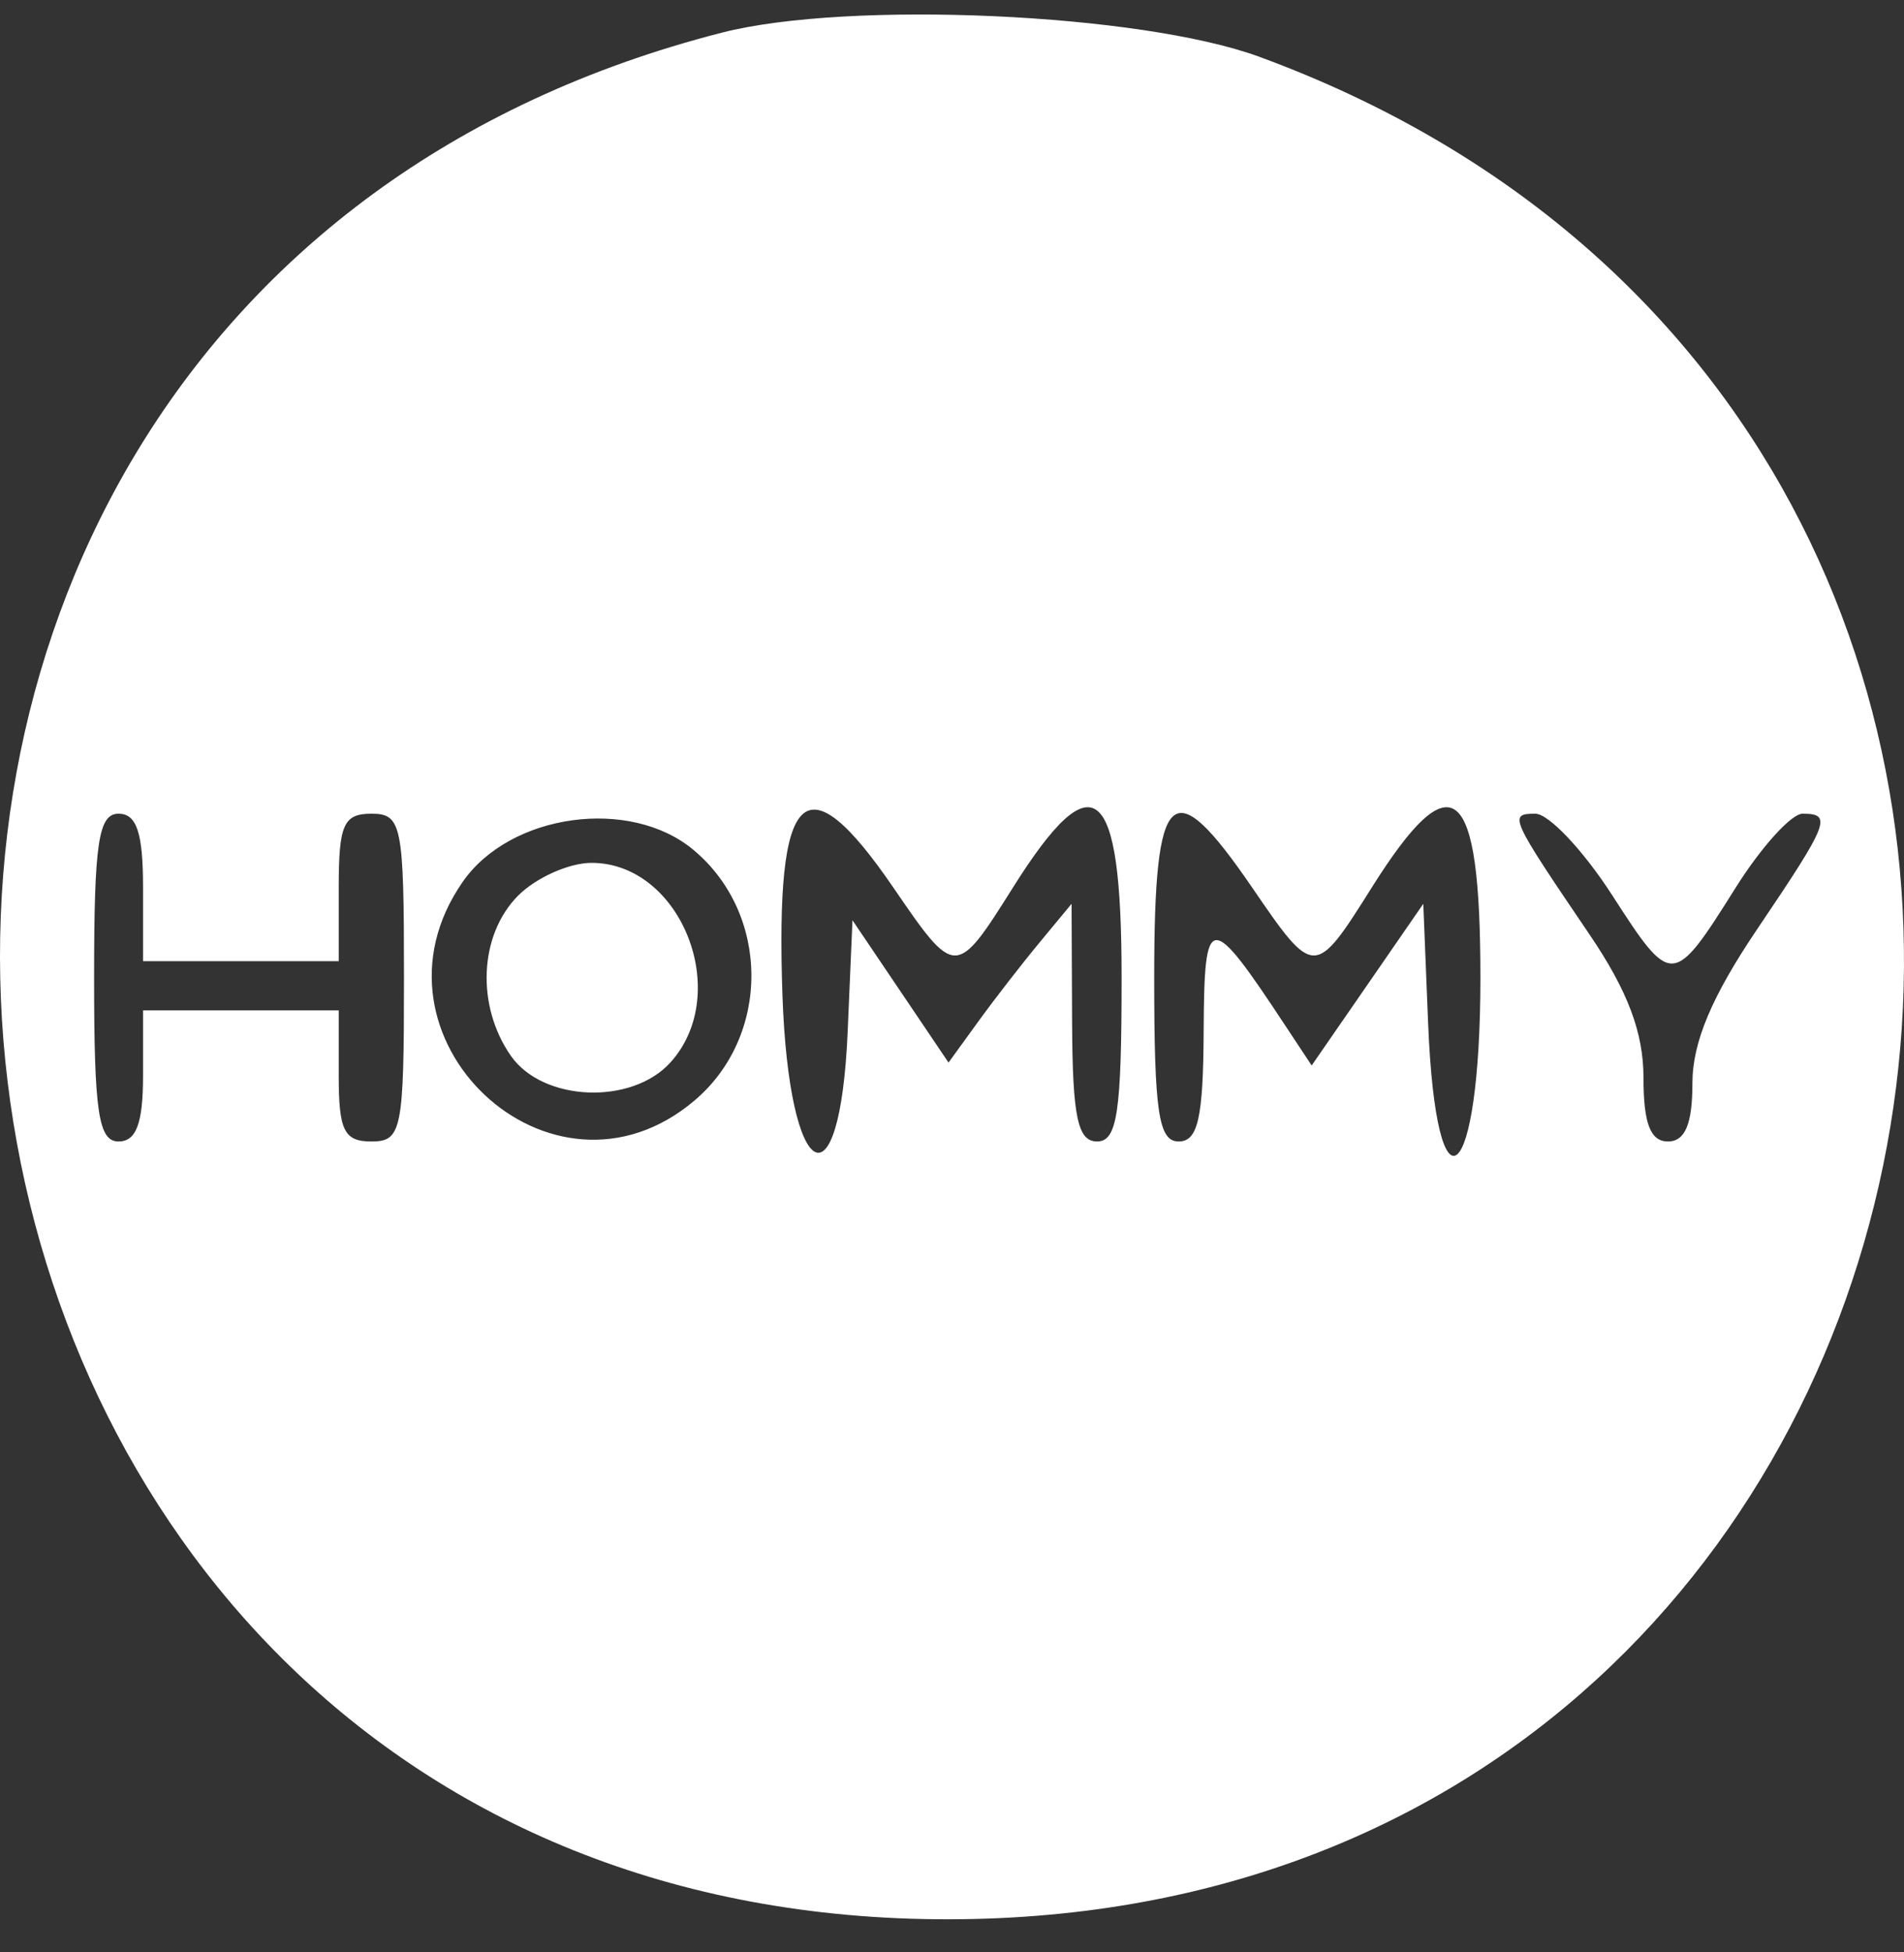 <?xml version="1.0" encoding="UTF-8"?> <svg xmlns="http://www.w3.org/2000/svg" width="40" height="41" viewBox="0 0 40 41" fill="none"><rect x="0" y="0" width="40" height="41" fill="#333333" stroke="none"/> <path fill-rule="evenodd" clip-rule="evenodd" d="M15.168 0.685C-7.692 6.527 -3.595 40.365 19.965 40.305C42.625 40.246 47.803 9.023 26.452 1.191C23.962 0.278 17.837 0.003 15.168 0.685ZM3.005 18.636V20.185H5.06H7.116V18.636C7.116 17.317 7.218 17.088 7.801 17.088C8.441 17.088 8.487 17.317 8.487 20.529C8.487 23.741 8.441 23.971 7.801 23.971C7.23 23.971 7.116 23.741 7.116 22.594V21.218H5.06H3.005V22.594C3.005 23.588 2.862 23.971 2.491 23.971C2.068 23.971 1.977 23.359 1.977 20.529C1.977 17.7 2.068 17.088 2.491 17.088C2.871 17.088 3.005 17.489 3.005 18.636ZM14.566 17.846C16.183 19.192 16.194 21.756 14.587 23.114C11.577 25.659 7.457 21.765 9.723 18.516C10.722 17.082 13.233 16.735 14.566 17.846ZM18.766 18.636C20.07 20.541 20.083 20.541 21.282 18.636C22.979 15.937 23.563 16.421 23.563 20.529C23.563 23.359 23.471 23.971 23.049 23.971C22.64 23.971 22.532 23.459 22.523 21.476L22.512 18.98L21.848 19.782C21.482 20.222 20.9 20.972 20.555 21.448L19.927 22.314L18.918 20.819L17.909 19.325L17.808 21.67C17.643 25.453 16.575 24.852 16.438 20.898C16.287 16.528 16.908 15.924 18.766 18.636ZM26.304 18.636C27.608 20.541 27.621 20.541 28.82 18.636C30.517 15.937 31.101 16.421 31.101 20.529C31.101 24.92 30.173 25.719 30.002 21.476L29.901 18.98L28.729 20.678L27.556 22.375L27.015 21.557C25.407 19.12 25.3 19.126 25.287 21.648C25.278 23.478 25.167 23.971 24.762 23.971C24.34 23.971 24.248 23.359 24.248 20.529C24.248 16.498 24.611 16.165 26.304 18.636ZM33.868 18.797C35.121 20.739 35.145 20.738 36.467 18.636C37.002 17.785 37.633 17.089 37.868 17.088C38.5 17.087 38.426 17.277 36.926 19.497C35.962 20.922 35.555 21.887 35.555 22.747C35.555 23.605 35.401 23.971 35.041 23.971C34.672 23.971 34.527 23.593 34.527 22.633C34.527 21.684 34.197 20.808 33.391 19.621C31.718 17.155 31.687 17.088 32.255 17.088C32.536 17.088 33.261 17.857 33.868 18.797ZM10.885 18.808C10.065 19.632 9.998 21.119 10.733 22.173C11.406 23.137 13.272 23.213 14.087 22.309C15.394 20.859 14.308 18.12 12.427 18.12C11.956 18.12 11.262 18.43 10.885 18.808Z" fill="white"></path> </svg> 